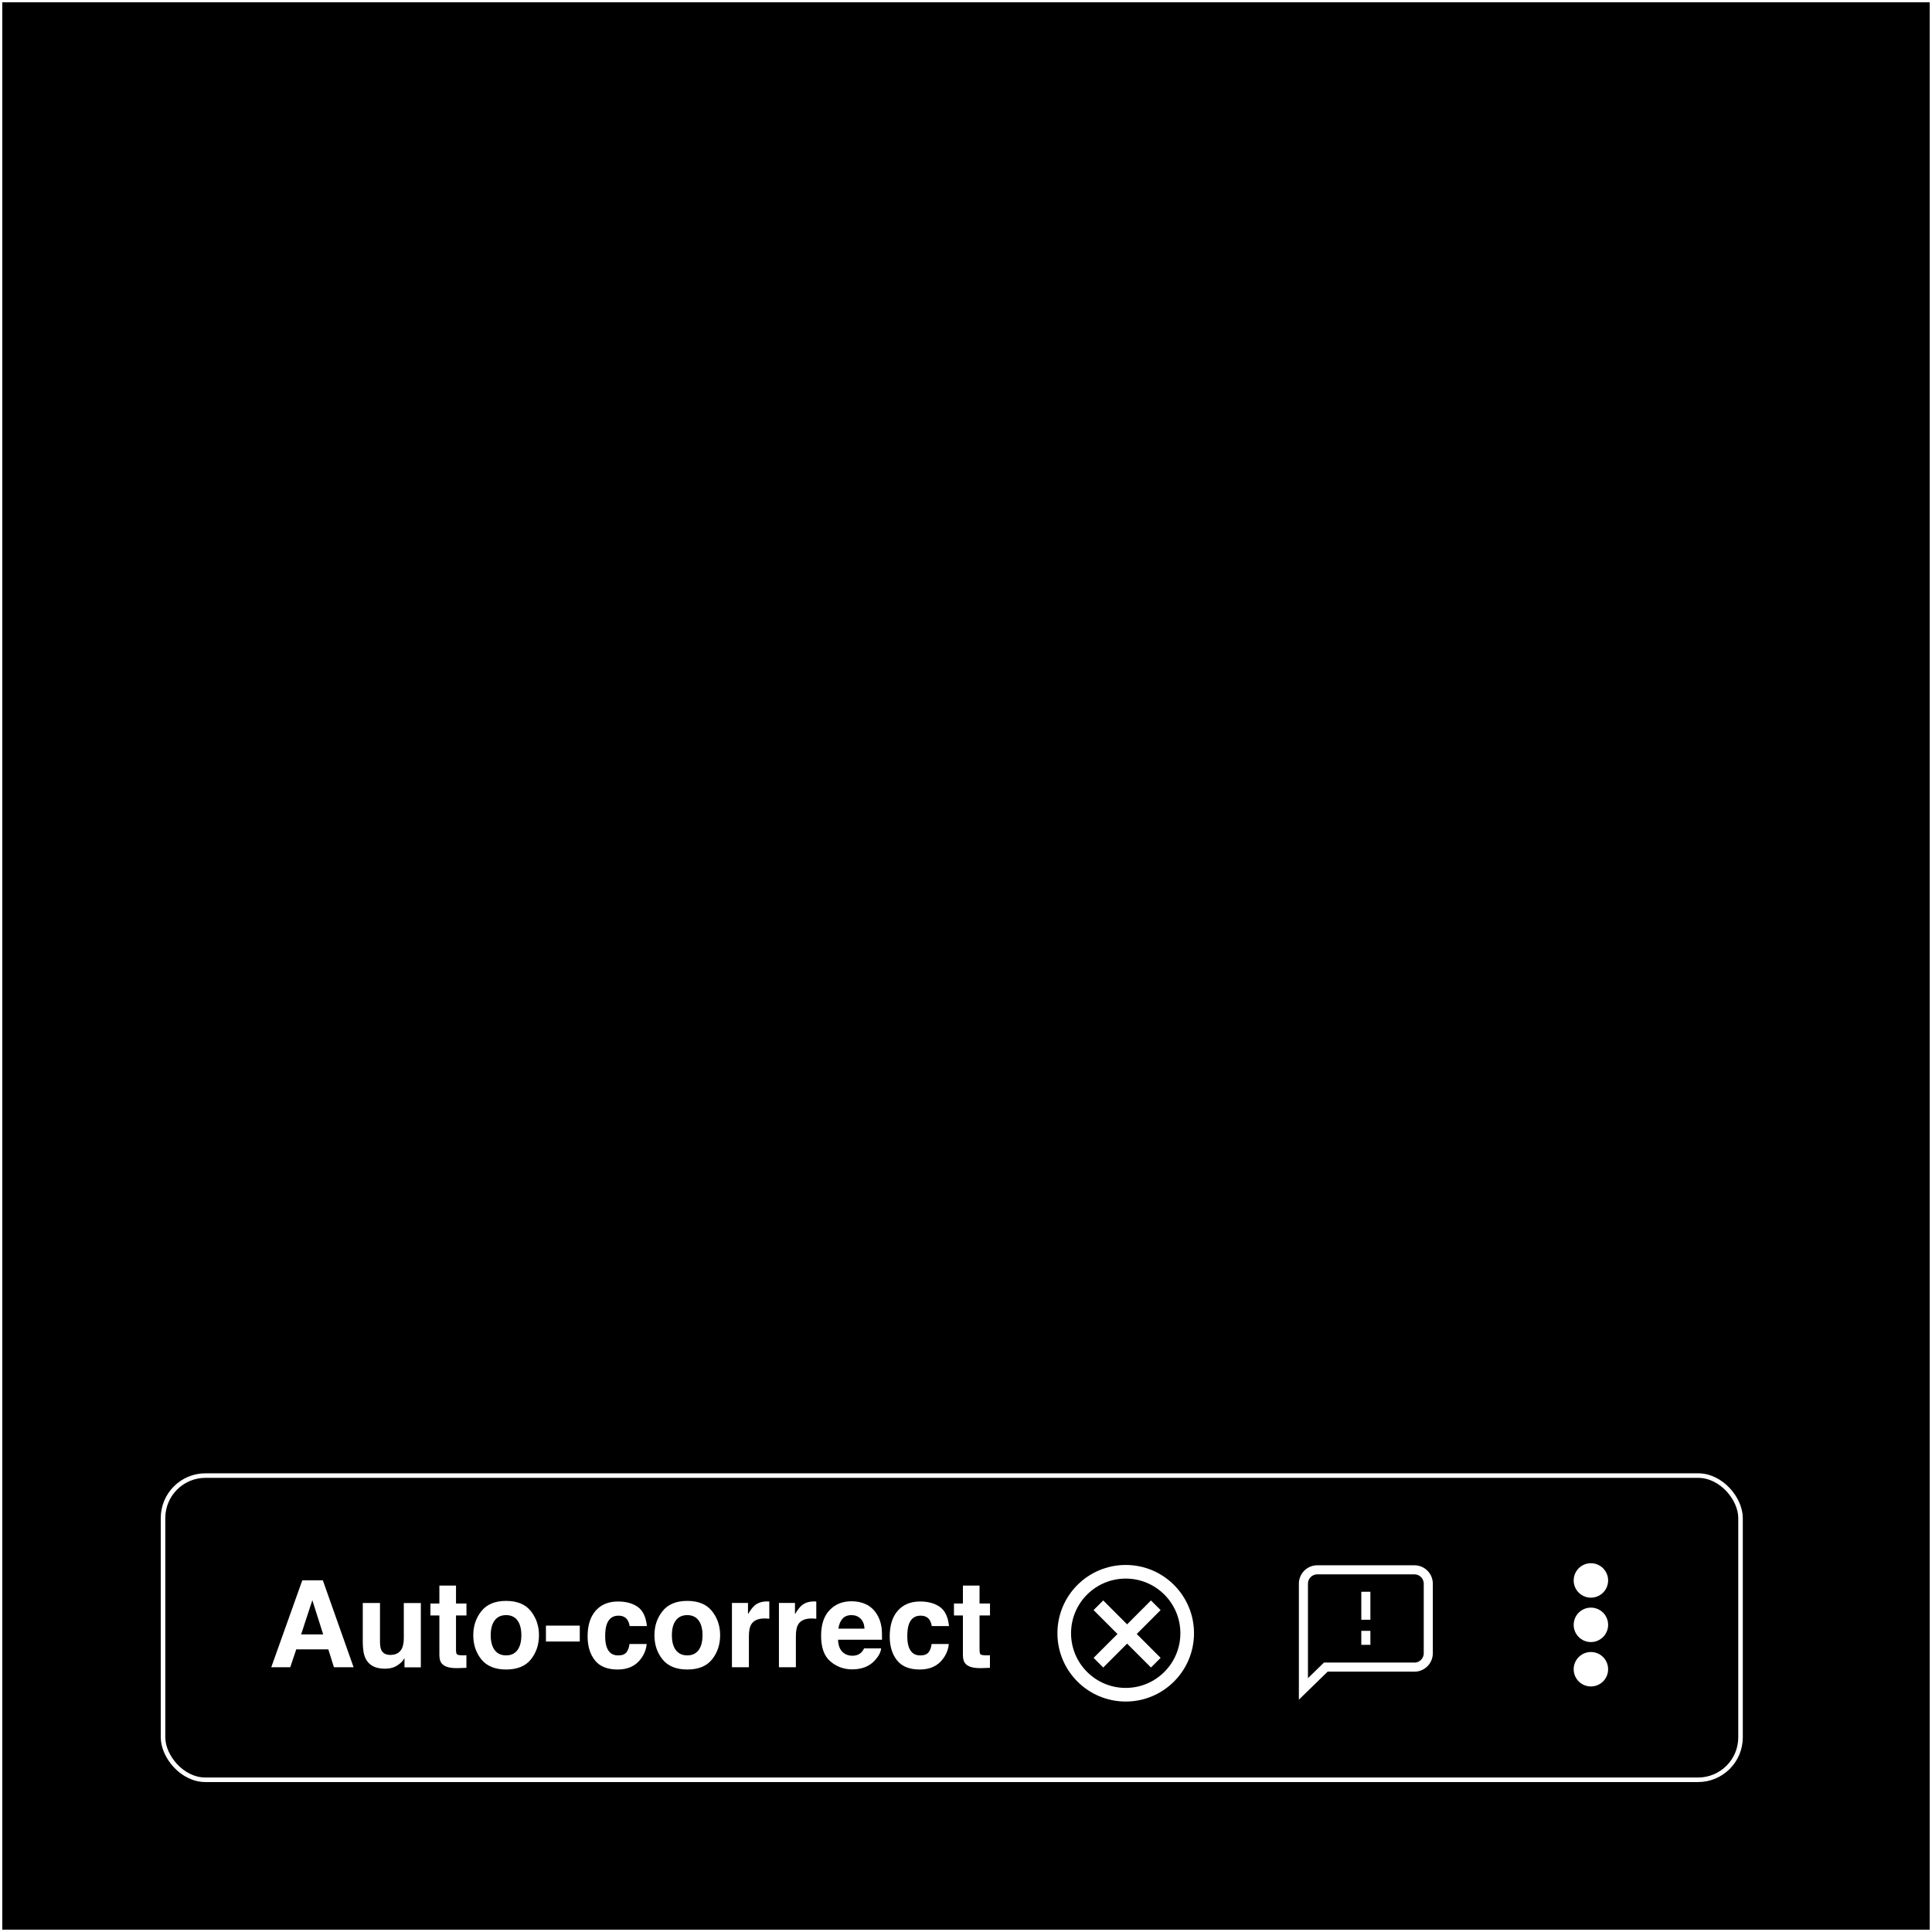 <?xml version="1.0" encoding="UTF-8"?>
<svg xmlns="http://www.w3.org/2000/svg" width="150mm" height="150mm" viewBox="0 0 425.2 425.2">
  <rect x="0" y="0" width="425.2" height="425.2" fill="#808080" stroke="none"/>
  <defs>
    <style>
      .cls-1, .cls-2, .cls-3 {
        fill: none;
        stroke: #fff;
        stroke-miterlimit: 10;
      }

      .cls-2 {
        stroke-width: 3px;
      }

      .cls-4 {
        fill: #fff;
      }

      .cls-3 {
        stroke-width: 2px;
      }
    </style>
  </defs>
  <g id="BCG">
    <rect y="-.55" width="425.2" height="425.2"/>
    <rect y="-.55" width="425.2" height="425.2"/>
  </g>
  <g id="Layer_1" data-name="Layer 1">
    <rect class="cls-1" x="35.88" y="324.75" width="347.18" height="66.95" rx="9.34" ry="9.34"/>
    <circle class="cls-2" cx="247.75" cy="359.45" r="13.53"/>
    <line class="cls-2" x1="241.74" y1="353.29" x2="254.37" y2="365.93"/>
    <line class="cls-2" x1="254.37" y1="353.29" x2="241.74" y2="365.93"/>
    <path class="cls-3" d="M311.28,366.9h-19.49l-4.93,4.8v-23.15c0-1.69,1.37-3.06,3.06-3.06h21.36c1.69,0,3.06,1.37,3.06,3.06v15.3c0,1.69-1.37,3.06-3.06,3.06Z"/>
    <line class="cls-3" x1="300.6" y1="350.32" x2="300.6" y2="356.48"/>
    <line class="cls-3" x1="300.6" y1="358.92" x2="300.6" y2="362"/>
    <circle class="cls-4" cx="350.13" cy="347.83" r="3.79"/>
    <circle class="cls-4" cx="350.13" cy="357.6" r="3.79"/>
    <circle class="cls-4" cx="350.13" cy="367.37" r="3.79"/>
    <g>
      <path class="cls-4" d="M72.25,363h-7.05l-1.32,3.93h-4.18l6.83-19.13h4.52l6.77,19.13h-4.33l-1.23-3.93ZM71.13,359.71l-2.39-7.53-2.47,7.53h4.85Z"/>
      <path class="cls-4" d="M89.01,364.94s-.12.17-.26.39c-.14.22-.3.41-.49.57-.58.52-1.14.87-1.68,1.06-.54.19-1.17.29-1.9.29-2.09,0-3.5-.75-4.23-2.26-.41-.83-.61-2.06-.61-3.67v-8.53h3.79v8.53c0,.8.1,1.41.29,1.82.34.72,1,1.08,1.99,1.08,1.26,0,2.13-.51,2.6-1.53.24-.55.36-1.29.36-2.19v-7.7h3.75v14.15h-3.6v-2Z"/>
      <path class="cls-4" d="M102.65,364.3v2.76l-1.75.06c-1.75.06-2.94-.24-3.58-.91-.42-.42-.62-1.08-.62-1.96v-8.71h-1.97v-2.63h1.97v-3.95h3.66v3.95h2.3v2.63h-2.3v7.48c0,.58.07.94.22,1.08.15.14.6.21,1.35.21.11,0,.23,0,.36,0s.25-.01.37-.02Z"/>
      <path class="cls-4" d="M116.83,354.58c1.19,1.5,1.79,3.27,1.79,5.31s-.6,3.85-1.79,5.33c-1.19,1.48-3.01,2.21-5.44,2.21s-4.24-.74-5.44-2.21c-1.19-1.48-1.79-3.25-1.79-5.33s.6-3.81,1.79-5.31c1.19-1.5,3.01-2.25,5.44-2.25s4.24.75,5.44,2.25ZM111.38,355.46c-1.08,0-1.91.38-2.5,1.15s-.88,1.86-.88,3.28.29,2.51.88,3.28,1.42,1.15,2.5,1.15,1.91-.38,2.49-1.15c.58-.77.87-1.86.87-3.28s-.29-2.51-.87-3.28c-.58-.77-1.41-1.15-2.49-1.15Z"/>
      <path class="cls-4" d="M120.15,357.77h7.45v3.5h-7.45v-3.5Z"/>
      <path class="cls-4" d="M142.36,357.87h-3.79c-.07-.53-.25-1-.53-1.43-.42-.57-1.06-.86-1.93-.86-1.25,0-2.1.62-2.56,1.86-.24.66-.36,1.53-.36,2.62s.12,1.87.36,2.5c.44,1.18,1.27,1.77,2.49,1.77.87,0,1.48-.23,1.84-.7.36-.47.58-1.07.66-1.82h3.78c-.09,1.12-.49,2.19-1.22,3.19-1.16,1.62-2.88,2.43-5.15,2.43s-3.95-.67-5.02-2.02c-1.07-1.35-1.61-3.1-1.61-5.26,0-2.43.59-4.32,1.78-5.67,1.19-1.35,2.82-2.02,4.91-2.02,1.77,0,3.23.4,4.35,1.19,1.13.8,1.8,2.2,2.01,4.22Z"/>
      <path class="cls-4" d="M156.7,354.58c1.19,1.5,1.79,3.27,1.79,5.31s-.6,3.85-1.79,5.33c-1.19,1.48-3.01,2.21-5.44,2.21s-4.24-.74-5.44-2.21c-1.19-1.48-1.79-3.25-1.79-5.33s.6-3.81,1.79-5.31c1.19-1.5,3.01-2.25,5.44-2.25s4.24.75,5.44,2.25ZM151.25,355.46c-1.08,0-1.91.38-2.5,1.15s-.88,1.86-.88,3.28.29,2.51.88,3.28,1.42,1.15,2.5,1.15,1.91-.38,2.49-1.15c.58-.77.87-1.86.87-3.28s-.29-2.51-.87-3.28c-.58-.77-1.41-1.15-2.49-1.15Z"/>
      <path class="cls-4" d="M168.25,356.2c-1.49,0-2.49.48-3,1.45-.29.54-.43,1.38-.43,2.52v6.76h-3.73v-14.15h3.53v2.47c.57-.94,1.07-1.59,1.49-1.93.69-.58,1.59-.87,2.7-.87.07,0,.13,0,.18,0,.05,0,.15.01.32.02v3.79c-.23-.03-.44-.04-.62-.05-.18,0-.33-.01-.44-.01Z"/>
      <path class="cls-4" d="M178.59,356.2c-1.49,0-2.49.48-3,1.45-.29.54-.43,1.38-.43,2.52v6.76h-3.73v-14.15h3.53v2.47c.57-.94,1.07-1.59,1.49-1.93.69-.58,1.59-.87,2.7-.87.07,0,.13,0,.18,0,.05,0,.15.01.32.02v3.79c-.23-.03-.44-.04-.62-.05-.18,0-.33-.01-.44-.01Z"/>
      <path class="cls-4" d="M193.93,362.78c-.1.84-.53,1.69-1.31,2.56-1.21,1.38-2.91,2.06-5.09,2.06-1.8,0-3.39-.58-4.76-1.74-1.38-1.16-2.06-3.05-2.06-5.66,0-2.45.62-4.33,1.86-5.63,1.24-1.31,2.85-1.96,4.83-1.96,1.18,0,2.24.22,3.18.66.94.44,1.72,1.14,2.34,2.09.55.84.91,1.81,1.08,2.92.1.65.13,1.58.12,2.8h-9.68c.05,1.42.5,2.41,1.34,2.99.51.35,1.12.53,1.84.53.76,0,1.38-.22,1.86-.65.26-.23.49-.56.69-.97h3.78ZM190.27,358.45c-.06-.98-.36-1.72-.89-2.23-.53-.51-1.19-.76-1.98-.76-.86,0-1.52.27-1.99.8-.47.54-.77,1.26-.89,2.18h5.75Z"/>
      <path class="cls-4" d="M208.85,357.87h-3.79c-.07-.53-.25-1-.53-1.43-.42-.57-1.06-.86-1.93-.86-1.25,0-2.1.62-2.56,1.86-.24.66-.36,1.53-.36,2.62s.12,1.87.36,2.5c.44,1.18,1.27,1.77,2.49,1.77.87,0,1.48-.23,1.84-.7.36-.47.58-1.07.66-1.82h3.78c-.09,1.12-.49,2.19-1.22,3.19-1.16,1.62-2.88,2.43-5.15,2.43s-3.95-.67-5.02-2.02c-1.07-1.35-1.61-3.1-1.61-5.26,0-2.43.59-4.32,1.78-5.67,1.19-1.35,2.82-2.02,4.91-2.02,1.77,0,3.23.4,4.35,1.19,1.13.8,1.8,2.2,2.01,4.22Z"/>
      <path class="cls-4" d="M217.87,364.3v2.76l-1.75.06c-1.75.06-2.94-.24-3.58-.91-.42-.42-.62-1.08-.62-1.96v-8.71h-1.97v-2.63h1.97v-3.95h3.66v3.95h2.3v2.63h-2.3v7.48c0,.58.07.94.22,1.08.15.14.6.21,1.35.21.11,0,.23,0,.36,0s.25-.01.37-.02Z"/>
    </g>
    <rect class="cls-1" width="425.2" height="425.2"/>
  </g>
</svg>
